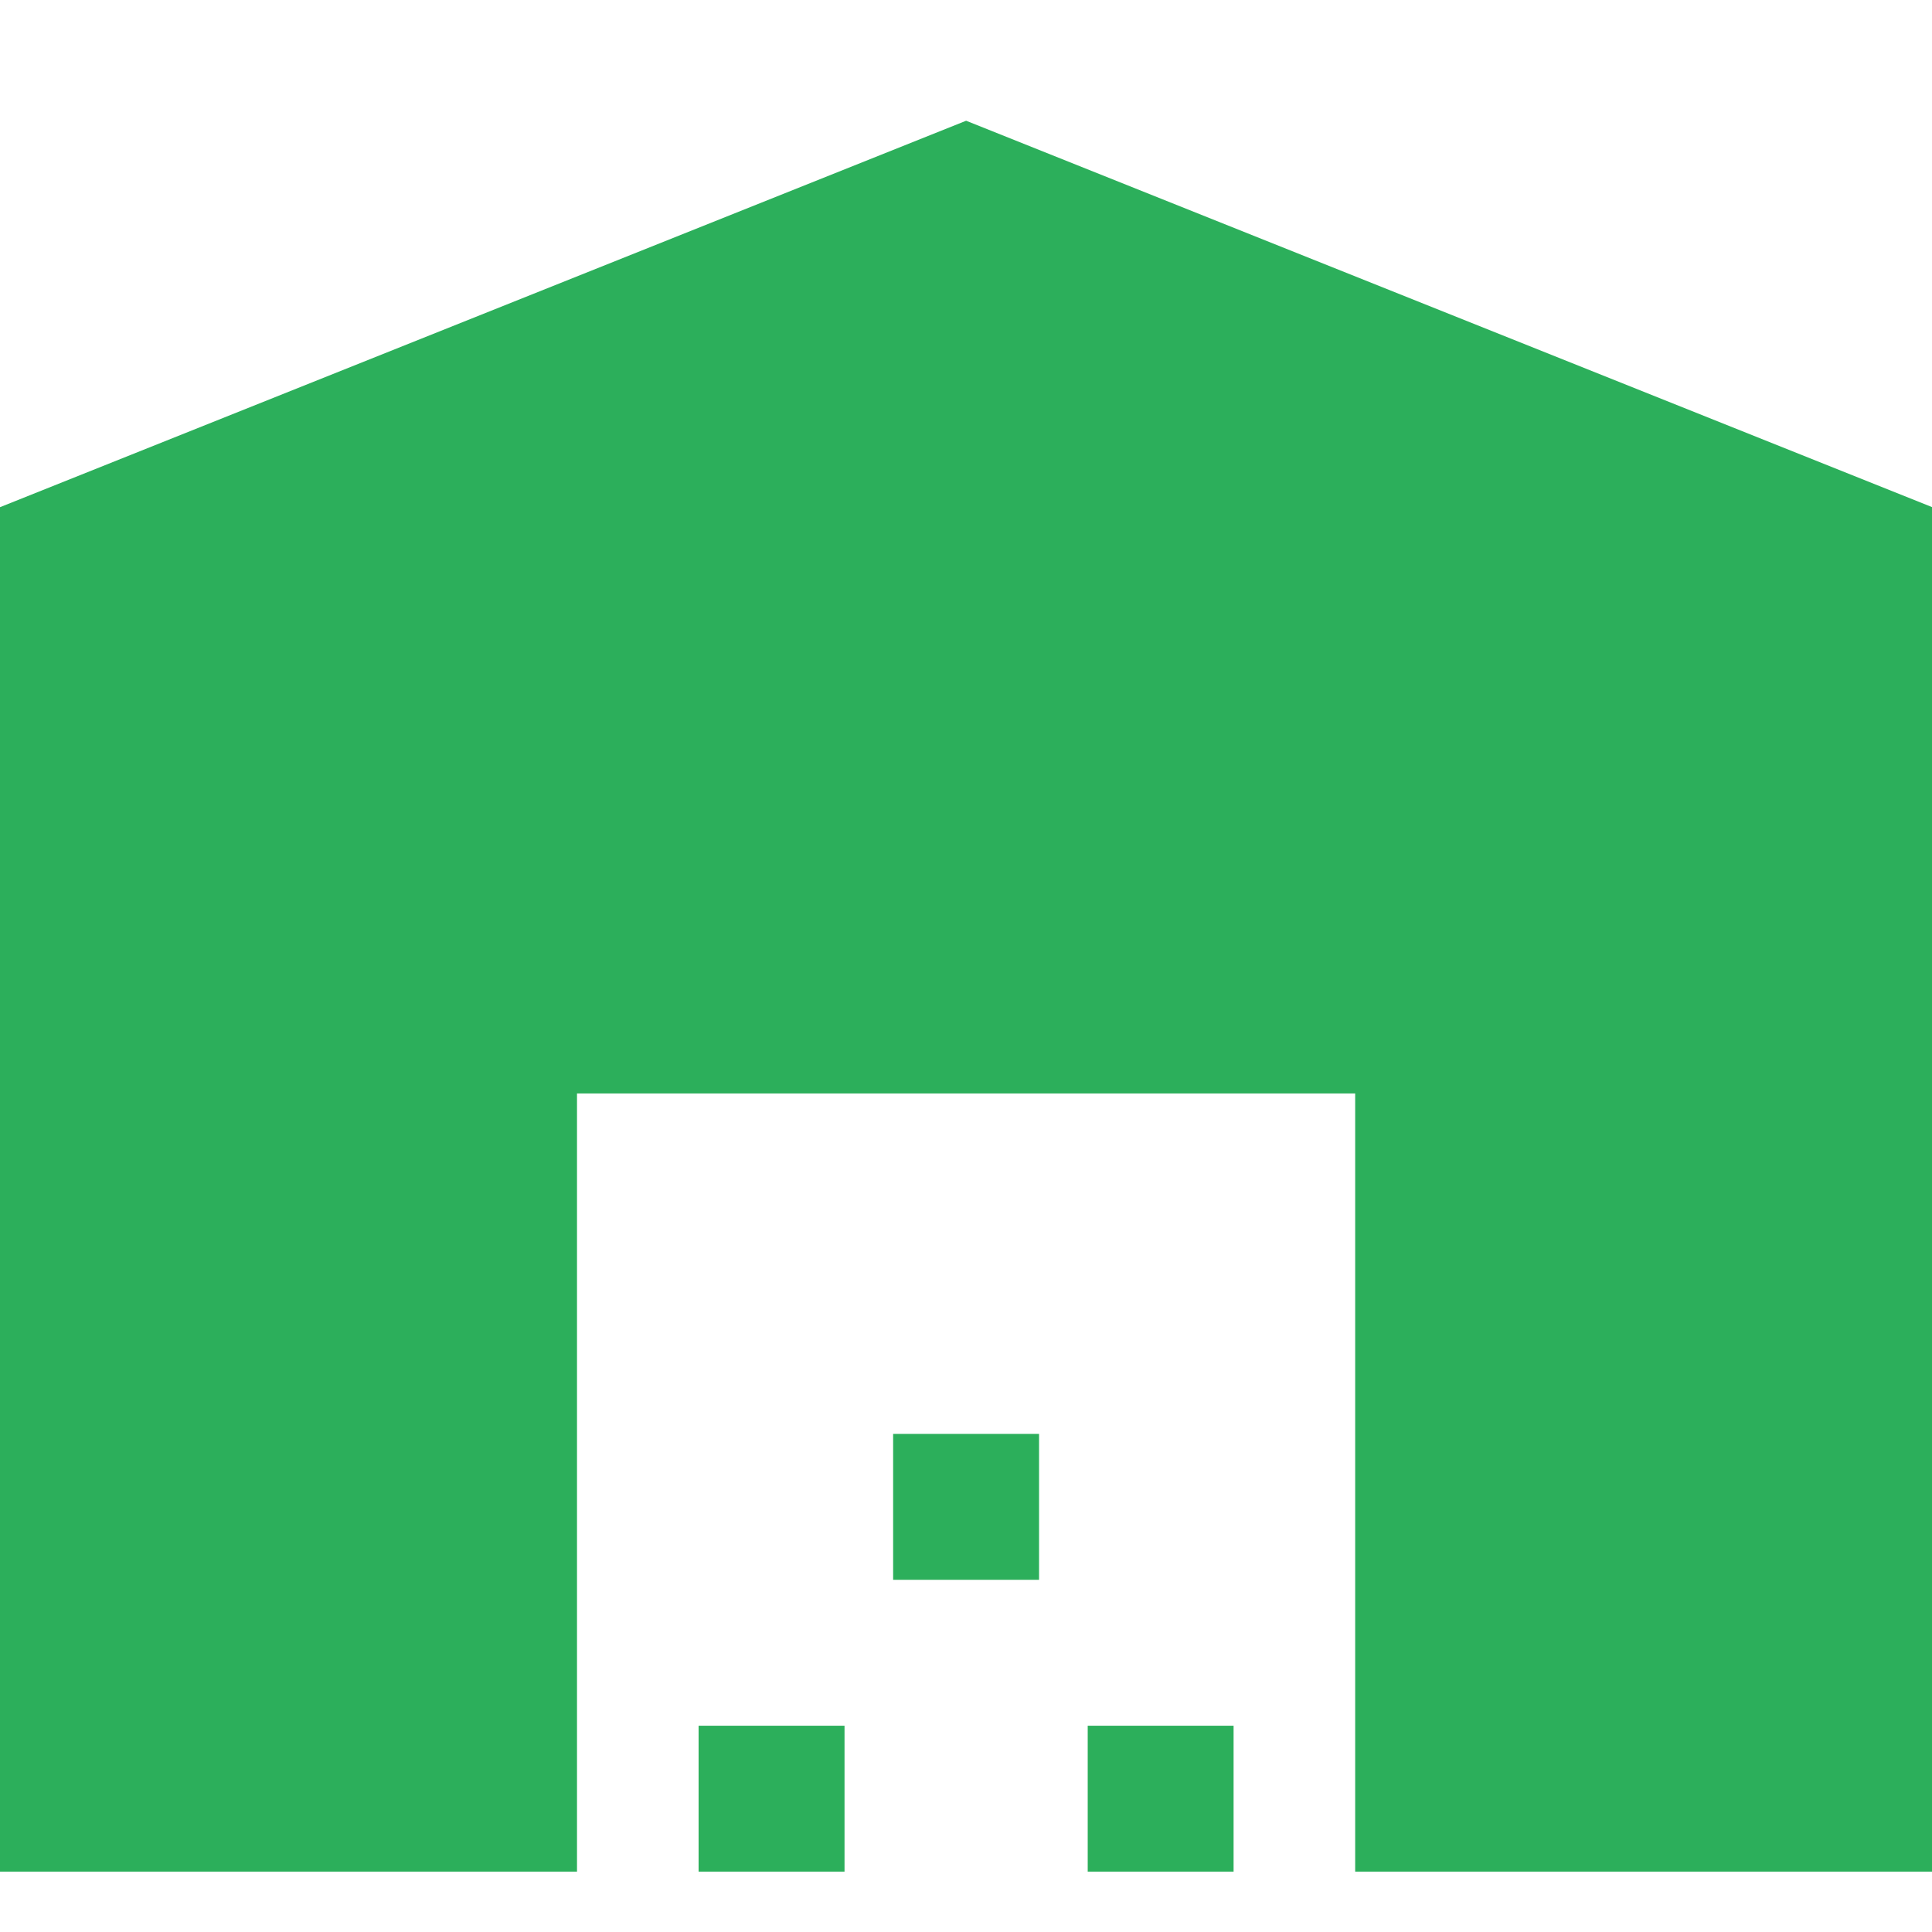 <svg width="32" height="32" viewBox="0 0 32 32" fill="none" xmlns="http://www.w3.org/2000/svg">
<g id="Warehouse-Fill--Streamline-Sharp-Fill-Material" clip-path="url(#clip0_5492_1769)">
<path id="Vector" d="M-0.109 31V8.444L16.002 2L32.113 8.444V31H22.446V18.111H9.557V31H-0.109ZM11.571 31V28.583H13.988V31H11.571ZM14.793 26.167V23.75H17.21V26.167H14.793ZM18.016 31V28.583H20.432V31H18.016Z" fill="#2CAF5B"/>
</g>
<defs>
<clipPath id="clip0_5492_1769">
<rect width="32" height="32" fill="white"/>
</clipPath>
</defs>
</svg>
